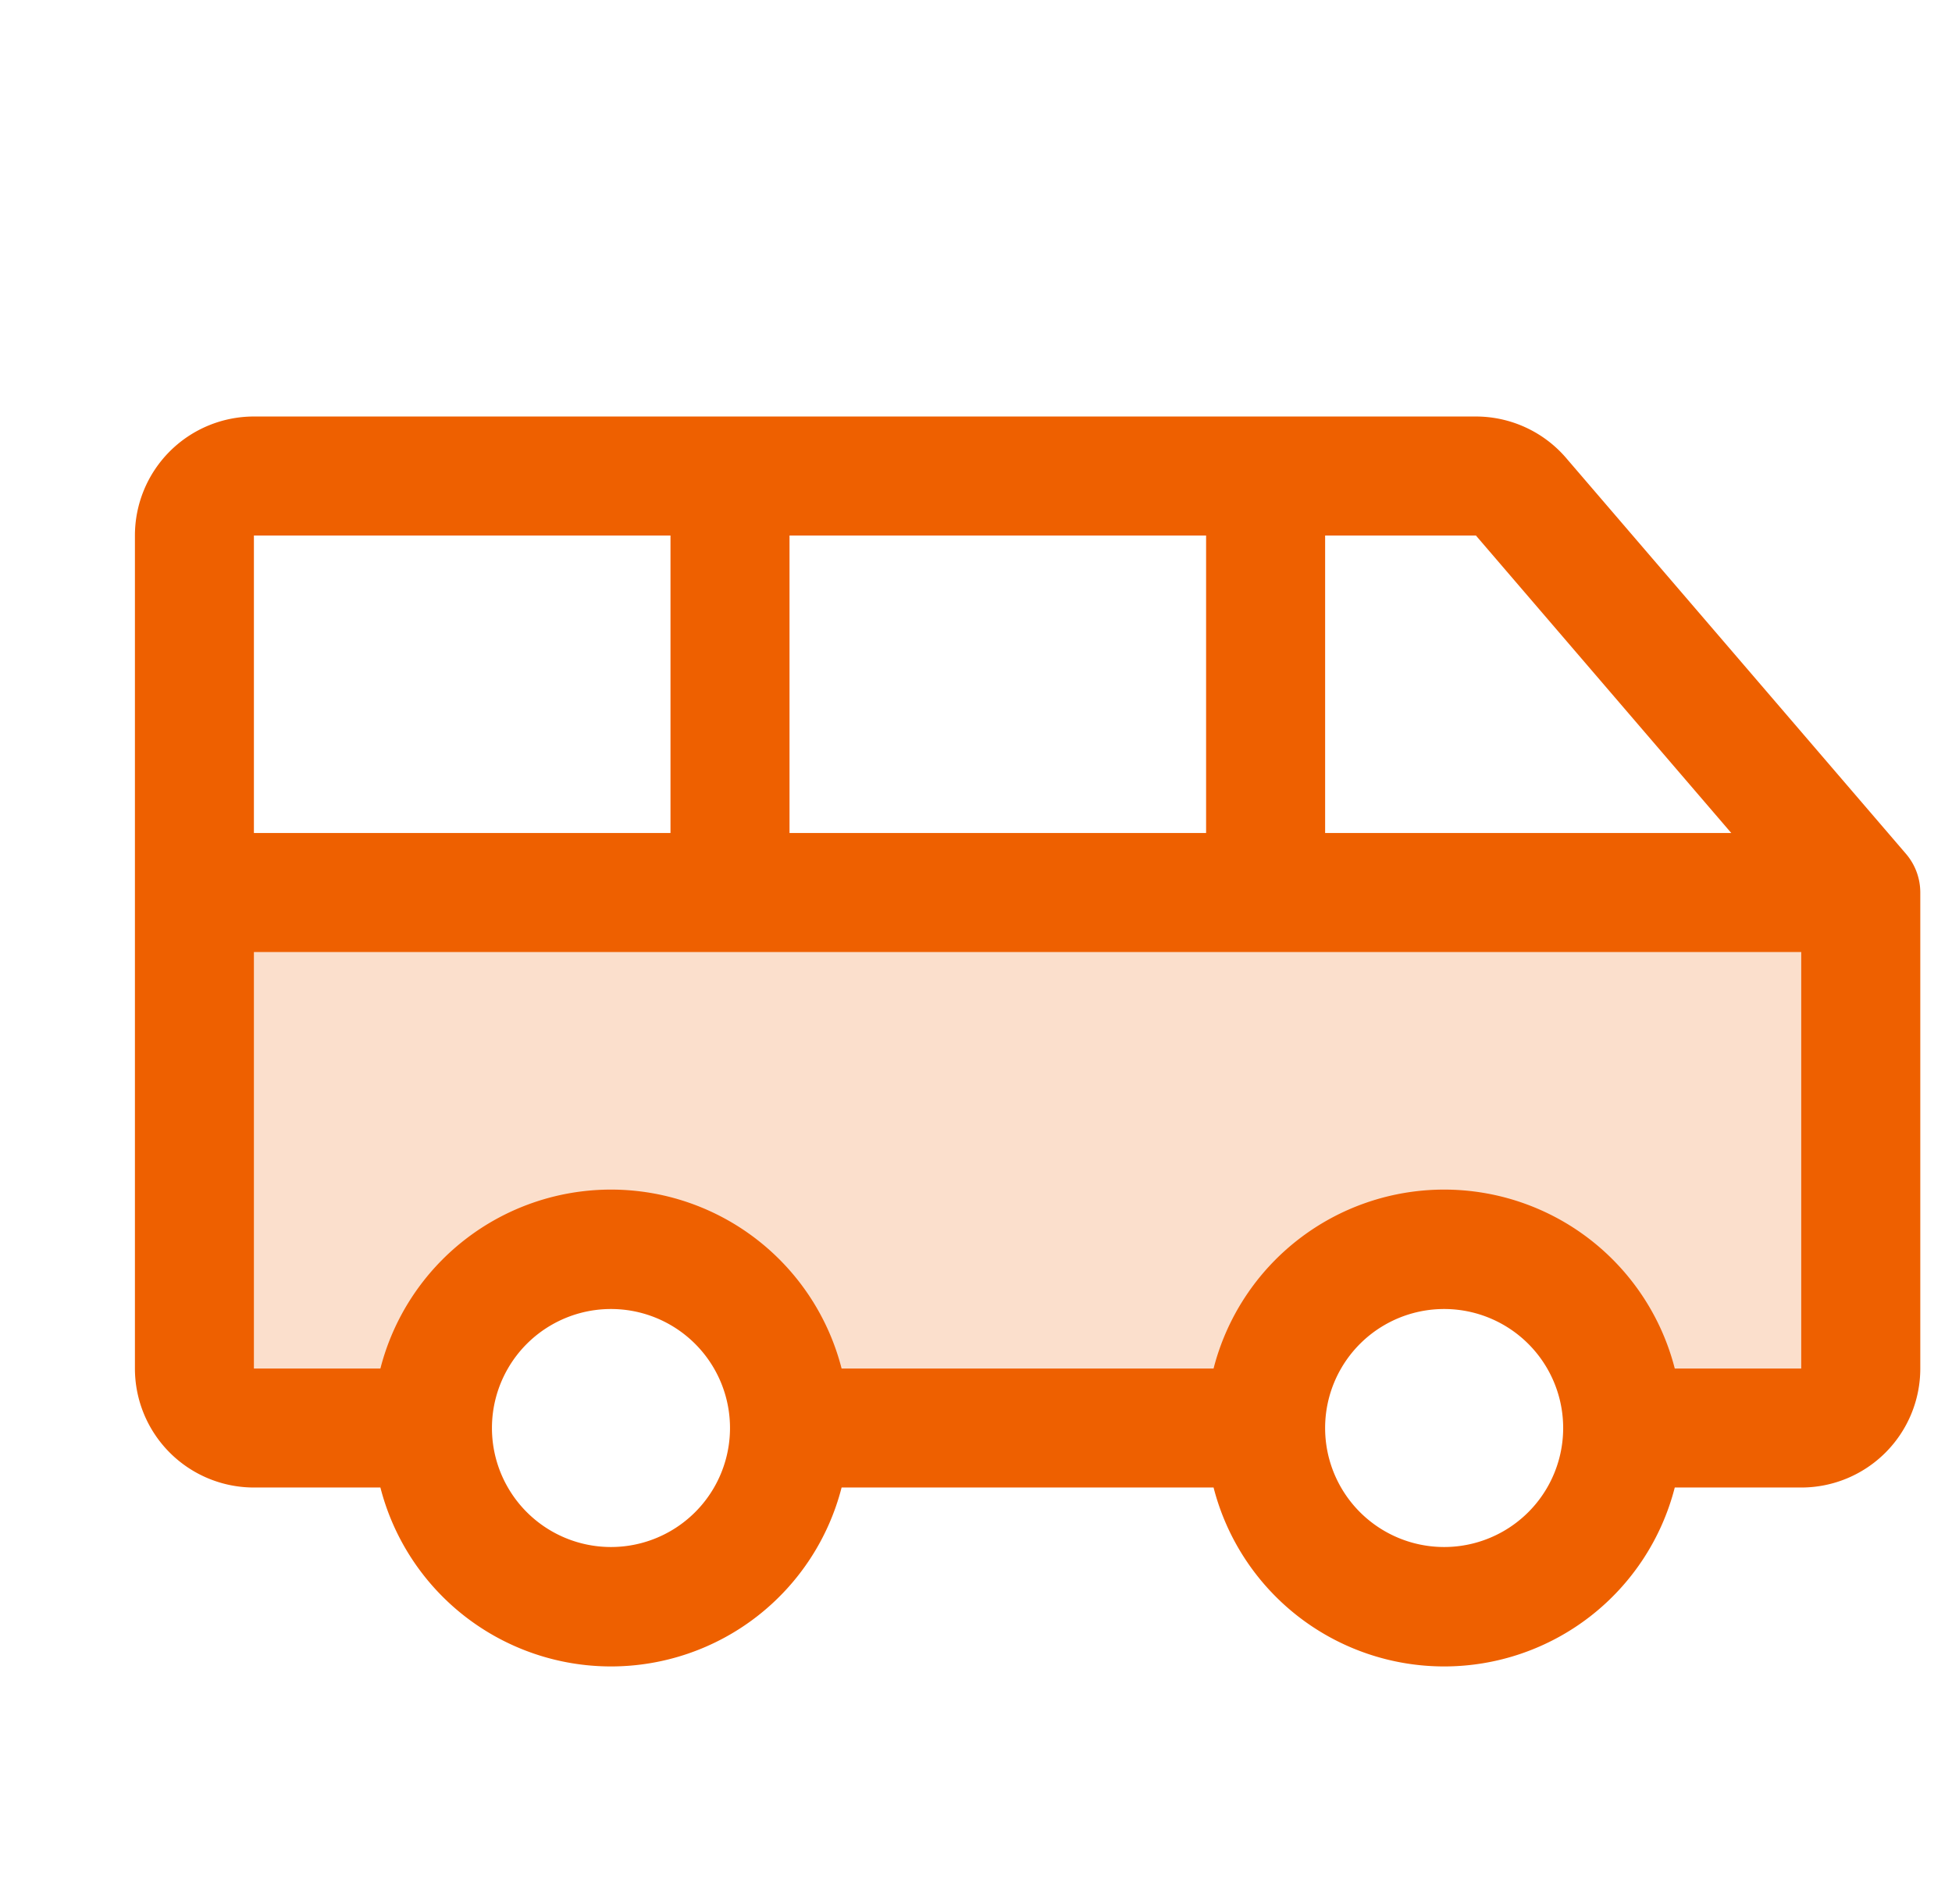<svg xmlns="http://www.w3.org/2000/svg" fill="none" viewBox="0 0 41 40"><g fill="#EE6000" clip-path="url(#a)"><path d="M39.084 18.75v10a1.25 1.25 0 0 1-1.25 1.25h-3.75a3.75 3.75 0 0 0-7.5 0h-10a3.75 3.75 0 0 0-7.5 0h-3.75a1.25 1.25 0 0 1-1.25-1.25v-10h35Z" opacity=".2"/><path d="m40.032 17.936-7.116-8.29A2.5 2.5 0 0 0 31 8.75H5.334a2.5 2.5 0 0 0-2.5 2.5v17.5a2.5 2.5 0 0 0 2.5 2.5H7.99a5 5 0 0 0 9.687 0h7.813a5 5 0 0 0 9.687 0h2.657a2.5 2.5 0 0 0 2.5-2.5v-10a1.25 1.25 0 0 0-.302-.814Zm-3.669-.436h-8.53v-6.25H31l5.364 6.25Zm-19.78 0v-6.25h8.75v6.25h-8.75Zm-2.5-6.25v6.25h-8.75v-6.25h8.75Zm-1.25 21.25a2.5 2.5 0 1 1 0-5 2.5 2.5 0 0 1 0 5Zm17.5 0a2.5 2.5 0 1 1 0-5 2.5 2.5 0 0 1 0 5Zm4.844-3.75a5 5 0 0 0-9.687 0h-7.813a5 5 0 0 0-9.687 0H5.333V20h32.5v8.75h-2.656Z"/></g><defs><clipPath id="a"><path fill="#fff" d="M.333 0h40v40h-40z"/></clipPath></defs></svg>